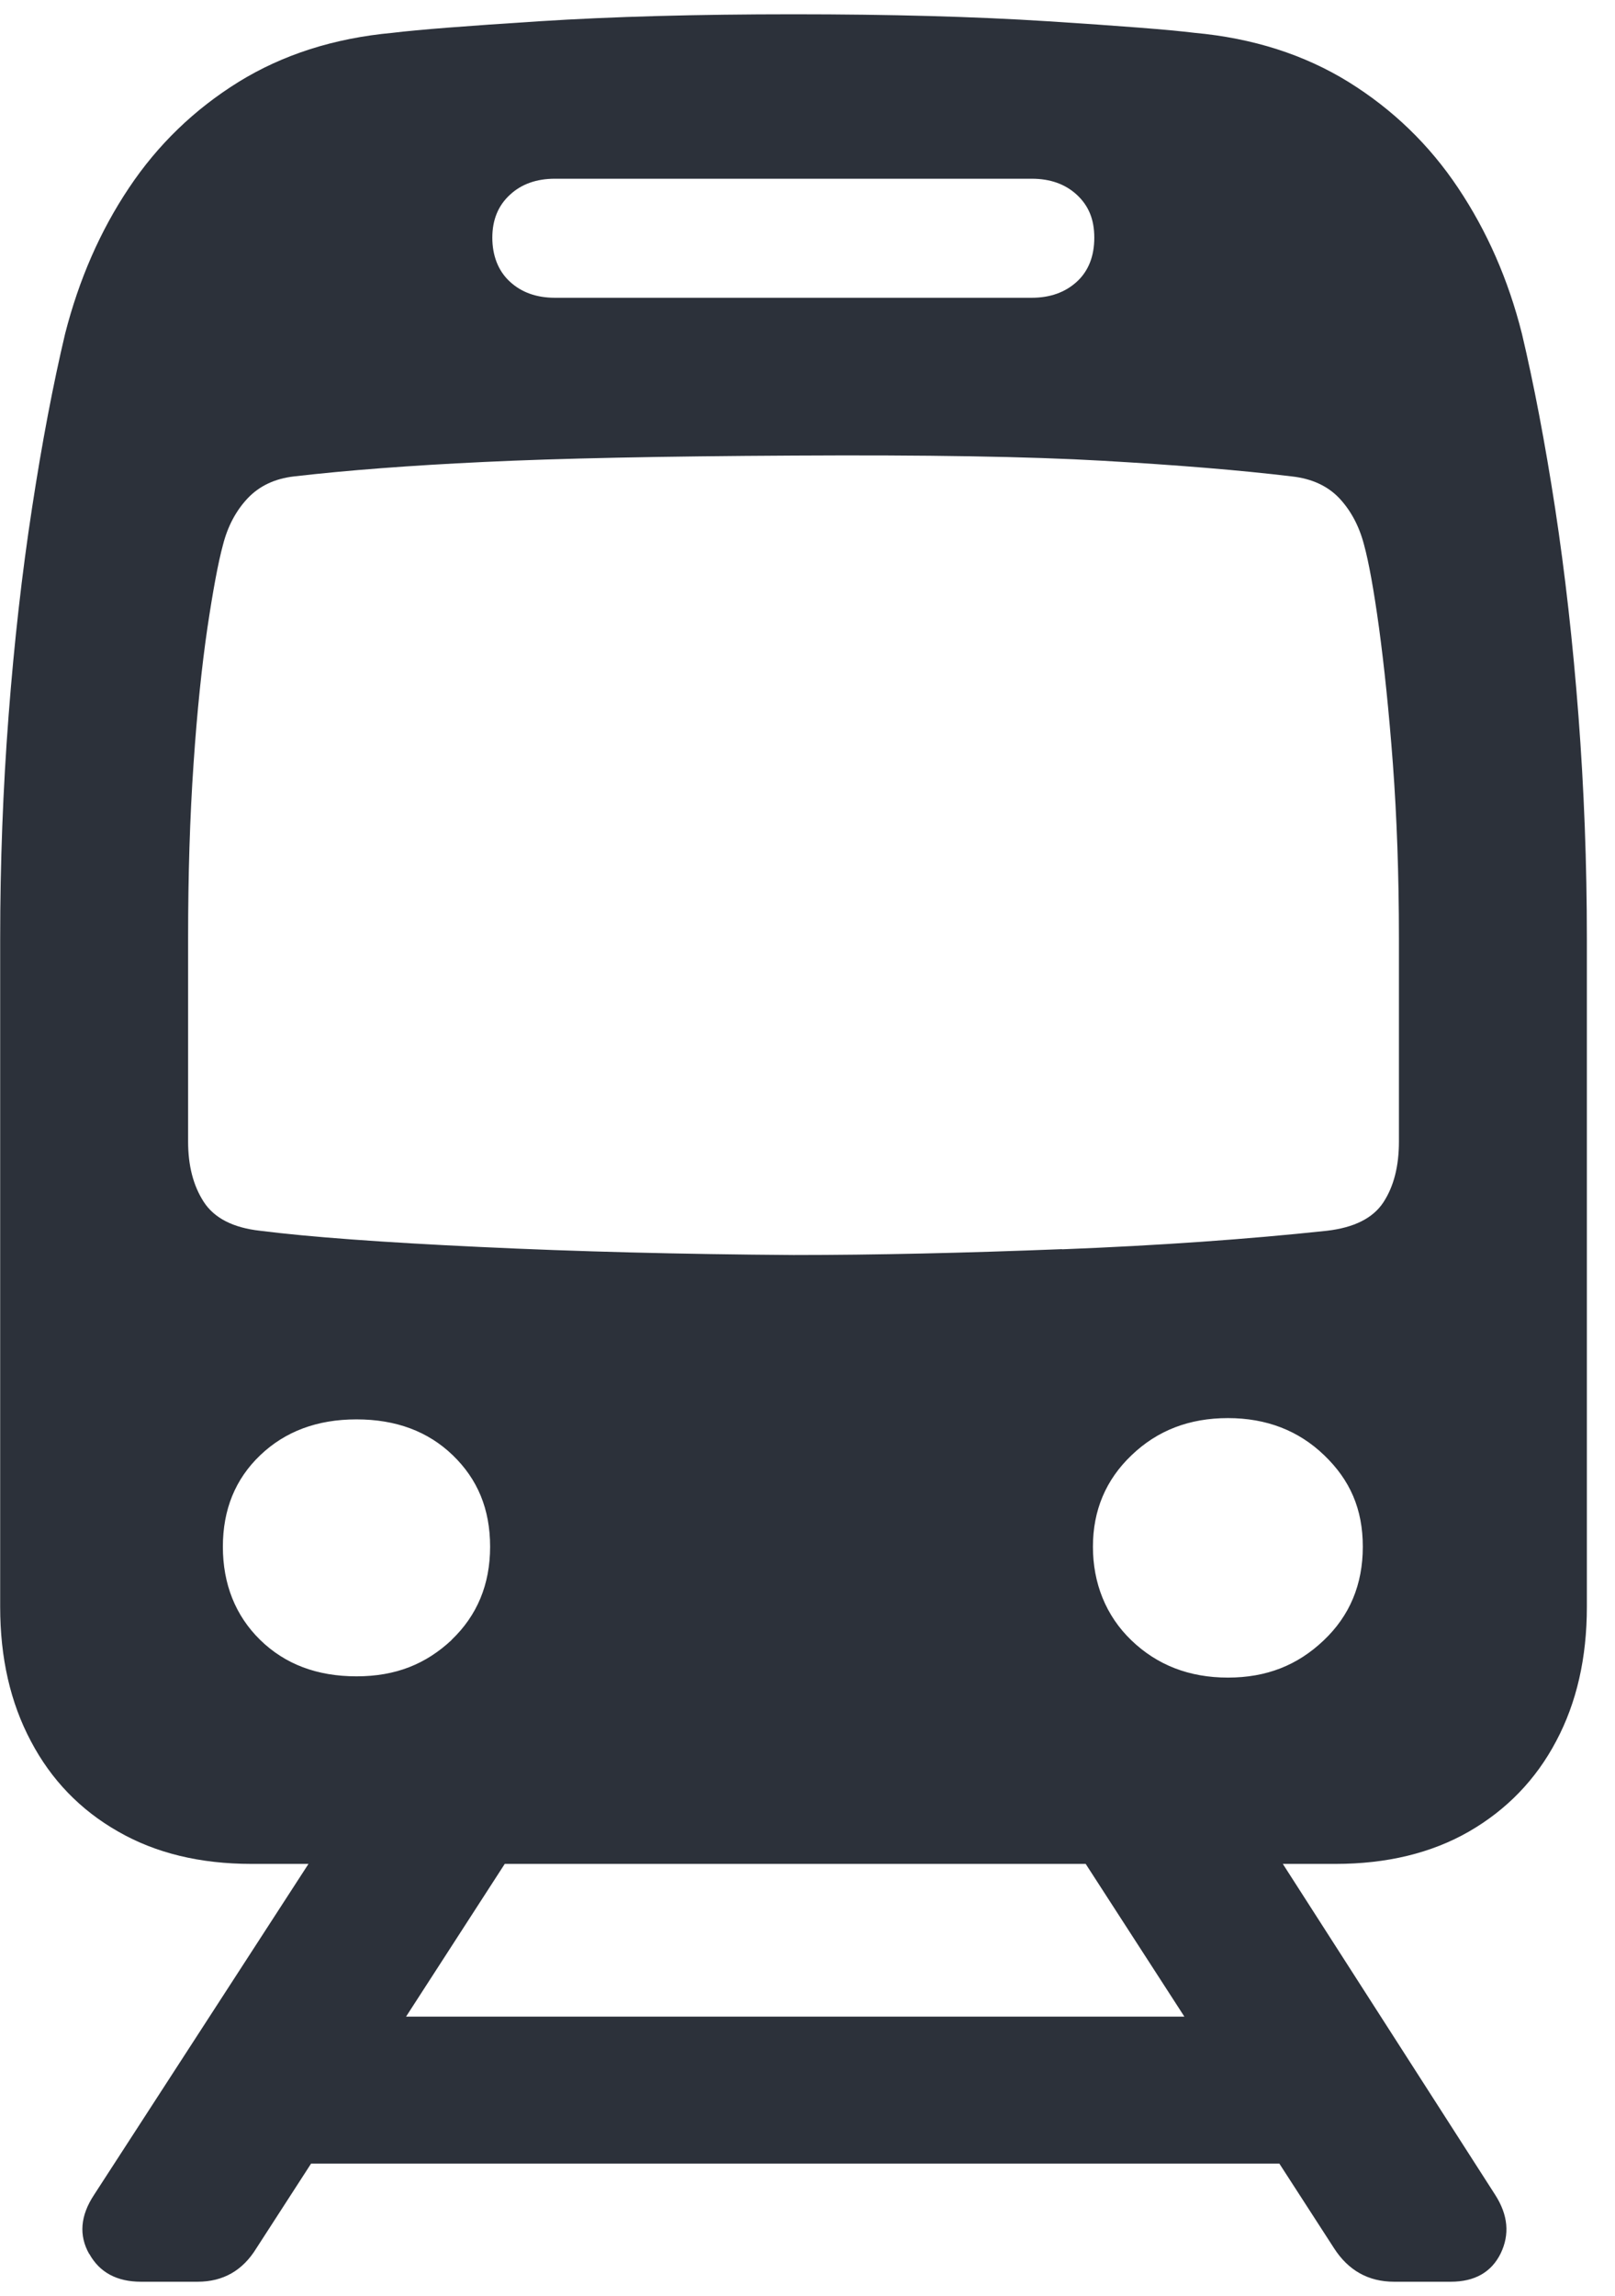 <svg width="19" height="27" viewBox="0 0 19 27" fill="none" xmlns="http://www.w3.org/2000/svg">
<g id="Layer_2" clip-path="url(#clip0_842_1163)">
<path id="Vector" d="M1.389 21.54C0.945 21.287 0.602 20.932 0.363 20.477C0.122 20.024 0.002 19.498 0.002 18.898V11.044C0.002 10.154 0.035 9.278 0.101 8.417C0.167 7.555 0.259 6.74 0.377 5.974C0.494 5.208 0.624 4.525 0.766 3.925C0.928 3.291 1.177 2.718 1.517 2.21C1.856 1.702 2.286 1.287 2.806 0.964C3.326 0.643 3.929 0.449 4.619 0.386C4.911 0.35 5.487 0.305 6.346 0.25C7.206 0.195 8.202 0.168 9.336 0.168C10.469 0.168 11.465 0.195 12.325 0.25C13.184 0.305 13.76 0.35 14.052 0.386C14.742 0.449 15.345 0.643 15.865 0.964C16.385 1.287 16.815 1.702 17.154 2.21C17.494 2.718 17.745 3.289 17.905 3.925C18.047 4.525 18.177 5.208 18.295 5.974C18.412 6.74 18.504 7.555 18.57 8.417C18.636 9.28 18.669 10.154 18.669 11.044V18.898C18.669 19.498 18.549 20.024 18.308 20.477C18.068 20.932 17.724 21.285 17.283 21.54C16.839 21.795 16.314 21.921 15.711 21.921H2.96C2.355 21.921 1.832 21.795 1.389 21.54ZM1.049 26.508C0.926 26.29 0.945 26.058 1.106 25.814L4.009 21.335H6.317L3.017 26.44C2.856 26.703 2.626 26.835 2.324 26.835H1.659C1.376 26.835 1.172 26.726 1.051 26.508H1.049ZM12.493 14.693C13.635 14.648 14.675 14.575 15.609 14.475C15.929 14.438 16.151 14.328 16.274 14.142C16.397 13.955 16.458 13.717 16.458 13.427V11.032C16.458 10.288 16.433 9.605 16.387 8.984C16.34 8.362 16.284 7.829 16.224 7.385C16.163 6.94 16.104 6.614 16.047 6.405C15.99 6.187 15.893 6.006 15.758 5.861C15.621 5.716 15.434 5.629 15.198 5.603C14.584 5.529 13.843 5.469 12.975 5.419C12.106 5.369 10.893 5.349 9.336 5.358C7.778 5.366 6.565 5.391 5.696 5.433C4.828 5.474 4.081 5.531 3.459 5.603C3.232 5.629 3.05 5.716 2.913 5.861C2.777 6.006 2.68 6.187 2.624 6.405C2.567 6.614 2.506 6.942 2.44 7.385C2.375 7.829 2.319 8.362 2.277 8.984C2.234 9.605 2.213 10.288 2.213 11.032V13.427C2.213 13.709 2.274 13.945 2.397 14.135C2.52 14.325 2.742 14.44 3.062 14.475C3.638 14.548 4.497 14.611 5.641 14.665C6.783 14.72 8.015 14.751 9.337 14.76C10.301 14.76 11.353 14.736 12.496 14.691L12.493 14.693ZM2.593 23.717H16.118V25.446H2.593V23.717ZM5.312 19.287C5.613 19 5.766 18.635 5.766 18.191C5.766 17.746 5.618 17.396 5.327 17.115C5.035 16.833 4.657 16.693 4.194 16.693C3.731 16.693 3.354 16.835 3.061 17.115C2.768 17.395 2.622 17.754 2.622 18.191C2.622 18.627 2.768 19 3.061 19.287C3.354 19.573 3.731 19.715 4.194 19.715C4.657 19.715 5.01 19.571 5.314 19.287H5.312ZM12.138 3.502C12.354 3.502 12.531 3.439 12.67 3.312C12.806 3.186 12.874 3.013 12.874 2.795C12.874 2.576 12.805 2.418 12.67 2.292C12.533 2.165 12.356 2.102 12.138 2.102H6.528C6.312 2.102 6.133 2.165 5.998 2.292C5.861 2.418 5.792 2.586 5.792 2.795C5.792 3.003 5.859 3.184 5.998 3.312C6.135 3.439 6.312 3.502 6.528 3.502H12.138ZM15.694 26.44L12.394 21.335H14.716L17.591 25.814C17.742 26.05 17.763 26.278 17.655 26.502C17.546 26.723 17.35 26.835 17.068 26.835H16.402C16.099 26.835 15.863 26.703 15.694 26.44ZM15.572 19.293C15.879 19.003 16.033 18.635 16.033 18.191C16.033 17.746 15.882 17.406 15.579 17.115C15.278 16.825 14.9 16.678 14.446 16.678C13.992 16.678 13.616 16.823 13.312 17.115C13.009 17.404 12.858 17.764 12.858 18.191C12.858 18.617 13.009 19.003 13.312 19.293C13.614 19.583 13.992 19.73 14.446 19.73C14.9 19.73 15.265 19.585 15.572 19.293Z" fill="#2C313A"/>
</g>
<defs>
<clipPath id="clip0_842_1163">
<rect width="18.667" height="26.667" fill="white" transform="translate(0 0.168)"/>
</clipPath>
</defs>
</svg>
